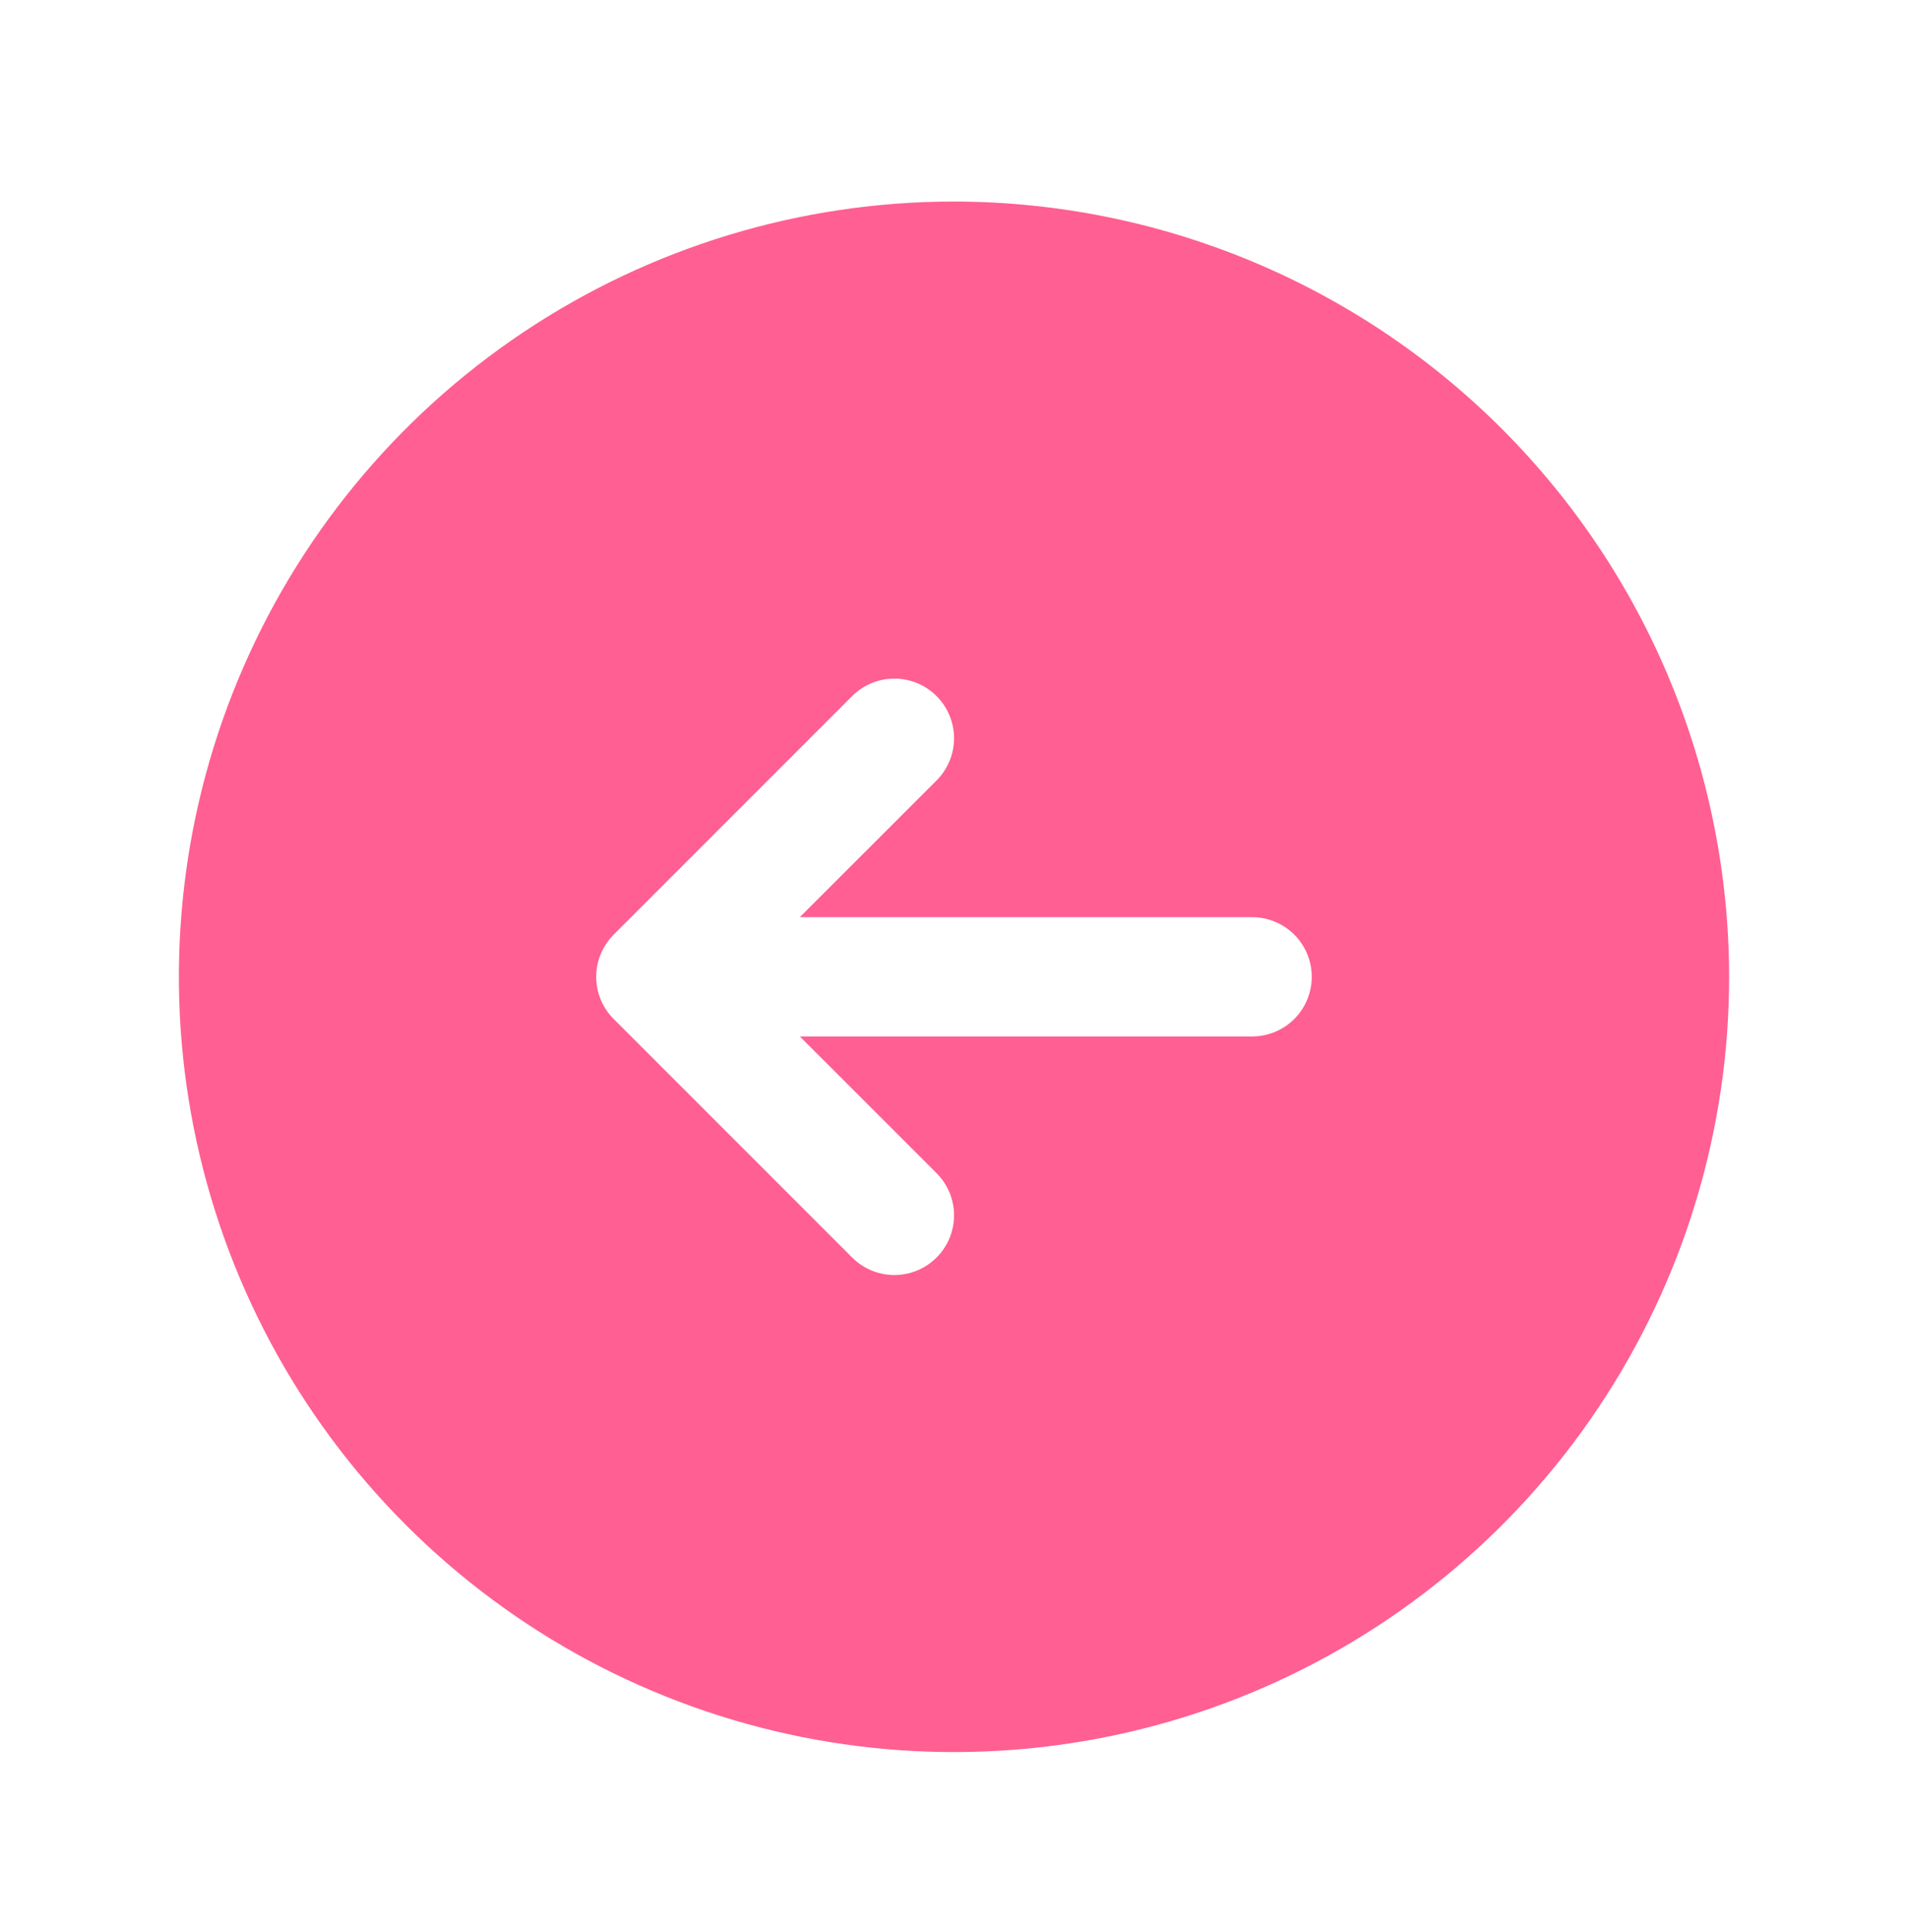 <svg width="80" height="81" viewBox="0 0 80 81" fill="none" xmlns="http://www.w3.org/2000/svg">
<path d="M40 8.449C33.572 8.449 27.289 10.355 21.944 13.927C16.6 17.498 12.434 22.573 9.974 28.512C7.514 34.451 6.871 40.985 8.125 47.29C9.379 53.594 12.474 59.385 17.019 63.93C21.564 68.475 27.355 71.571 33.66 72.825C39.964 74.079 46.499 73.435 52.438 70.975C58.376 68.516 63.452 64.35 67.023 59.005C70.594 53.661 72.5 47.377 72.5 40.949C72.491 32.333 69.064 24.071 62.971 17.978C56.878 11.885 48.617 8.458 40 8.449ZM52.5 43.449H33.535L39.269 49.181C39.501 49.413 39.685 49.688 39.811 49.992C39.937 50.295 40.002 50.621 40.002 50.949C40.002 51.278 39.937 51.603 39.811 51.907C39.685 52.21 39.501 52.486 39.269 52.718C39.037 52.95 38.761 53.135 38.458 53.26C38.154 53.386 37.829 53.451 37.5 53.451C37.172 53.451 36.846 53.386 36.543 53.26C36.239 53.135 35.964 52.95 35.731 52.718L25.732 42.718C25.499 42.486 25.315 42.21 25.189 41.907C25.063 41.603 24.998 41.278 24.998 40.949C24.998 40.621 25.063 40.295 25.189 39.992C25.315 39.688 25.499 39.413 25.732 39.181L35.731 29.18C36.201 28.711 36.837 28.448 37.5 28.448C38.164 28.448 38.8 28.711 39.269 29.18C39.738 29.65 40.002 30.286 40.002 30.949C40.002 31.613 39.738 32.249 39.269 32.718L33.535 38.449H52.5C53.163 38.449 53.799 38.713 54.268 39.181C54.737 39.65 55 40.286 55 40.949C55 41.612 54.737 42.248 54.268 42.717C53.799 43.186 53.163 43.449 52.5 43.449Z" fill="#FF5F92"/>
</svg>
